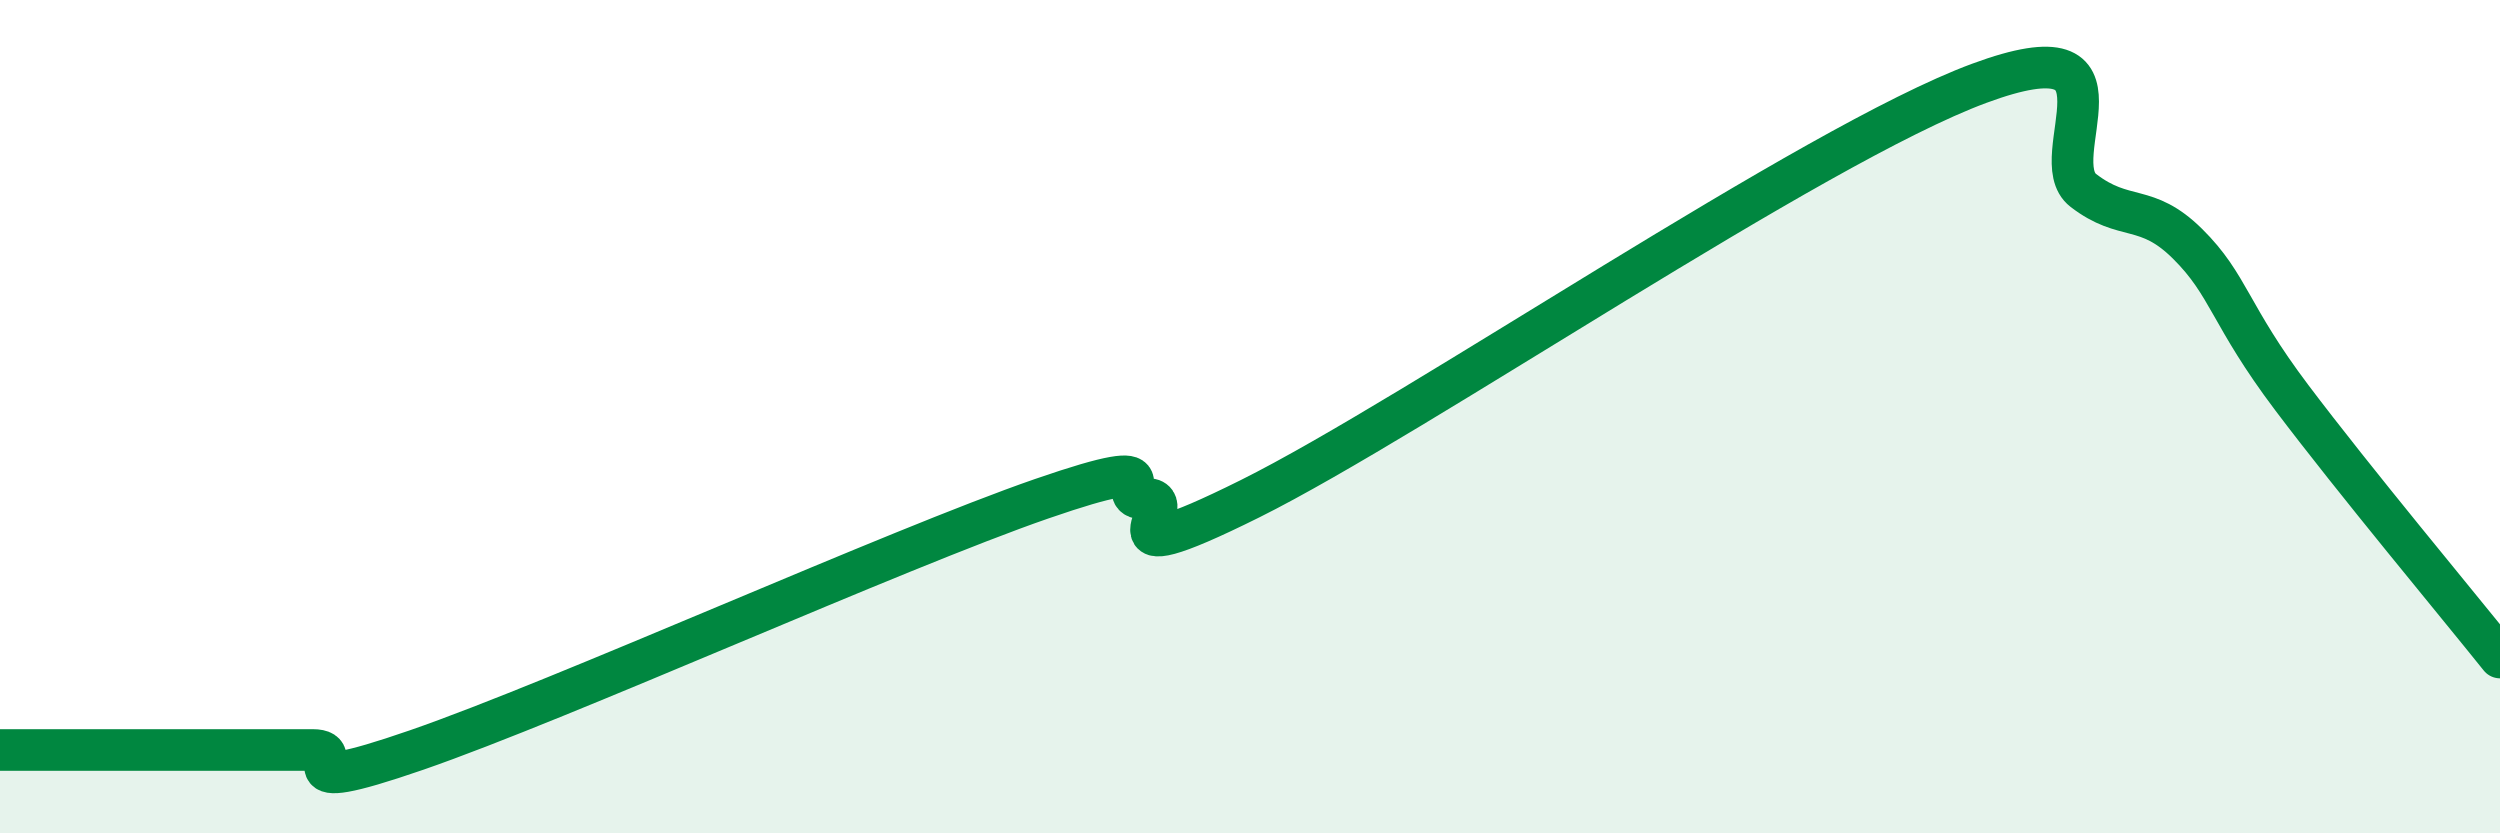 
    <svg width="60" height="20" viewBox="0 0 60 20" xmlns="http://www.w3.org/2000/svg">
      <path
        d="M 0,18 C 0.5,18 1.5,18 2.5,18 C 3.5,18 4,18 5,18 C 6,18 6.5,18 7.5,18 C 8.5,18 6.5,19.21 10,18 C 13.5,16.79 21.5,13.18 25,11.97 C 28.5,10.76 26.5,11.97 27.5,11.97 C 28.5,11.97 26,13.96 30,11.97 C 34,9.98 43.5,3.48 47.5,2 C 51.5,0.52 49,3.8 50,4.57 C 51,5.34 51.5,4.86 52.5,5.85 C 53.5,6.84 53.5,7.55 55,9.54 C 56.5,11.53 59,14.53 60,15.78L60 20L0 20Z"
        fill="#008740"
        opacity="0.1"
        stroke-linecap="round"
        stroke-linejoin="round"
      />
      <path
        d="M 0,18 C 0.5,18 1.5,18 2.5,18 C 3.5,18 4,18 5,18 C 6,18 6.5,18 7.5,18 C 8.5,18 6.5,19.21 10,18 C 13.5,16.79 21.5,13.18 25,11.97 C 28.5,10.76 26.5,11.97 27.5,11.97 C 28.5,11.97 26,13.96 30,11.97 C 34,9.98 43.5,3.48 47.5,2 C 51.5,0.52 49,3.8 50,4.57 C 51,5.34 51.5,4.86 52.5,5.85 C 53.5,6.84 53.5,7.55 55,9.54 C 56.5,11.53 59,14.53 60,15.78"
        stroke="#008740"
        stroke-width="1"
        fill="none"
        stroke-linecap="round"
        stroke-linejoin="round"
      />
    </svg>
  